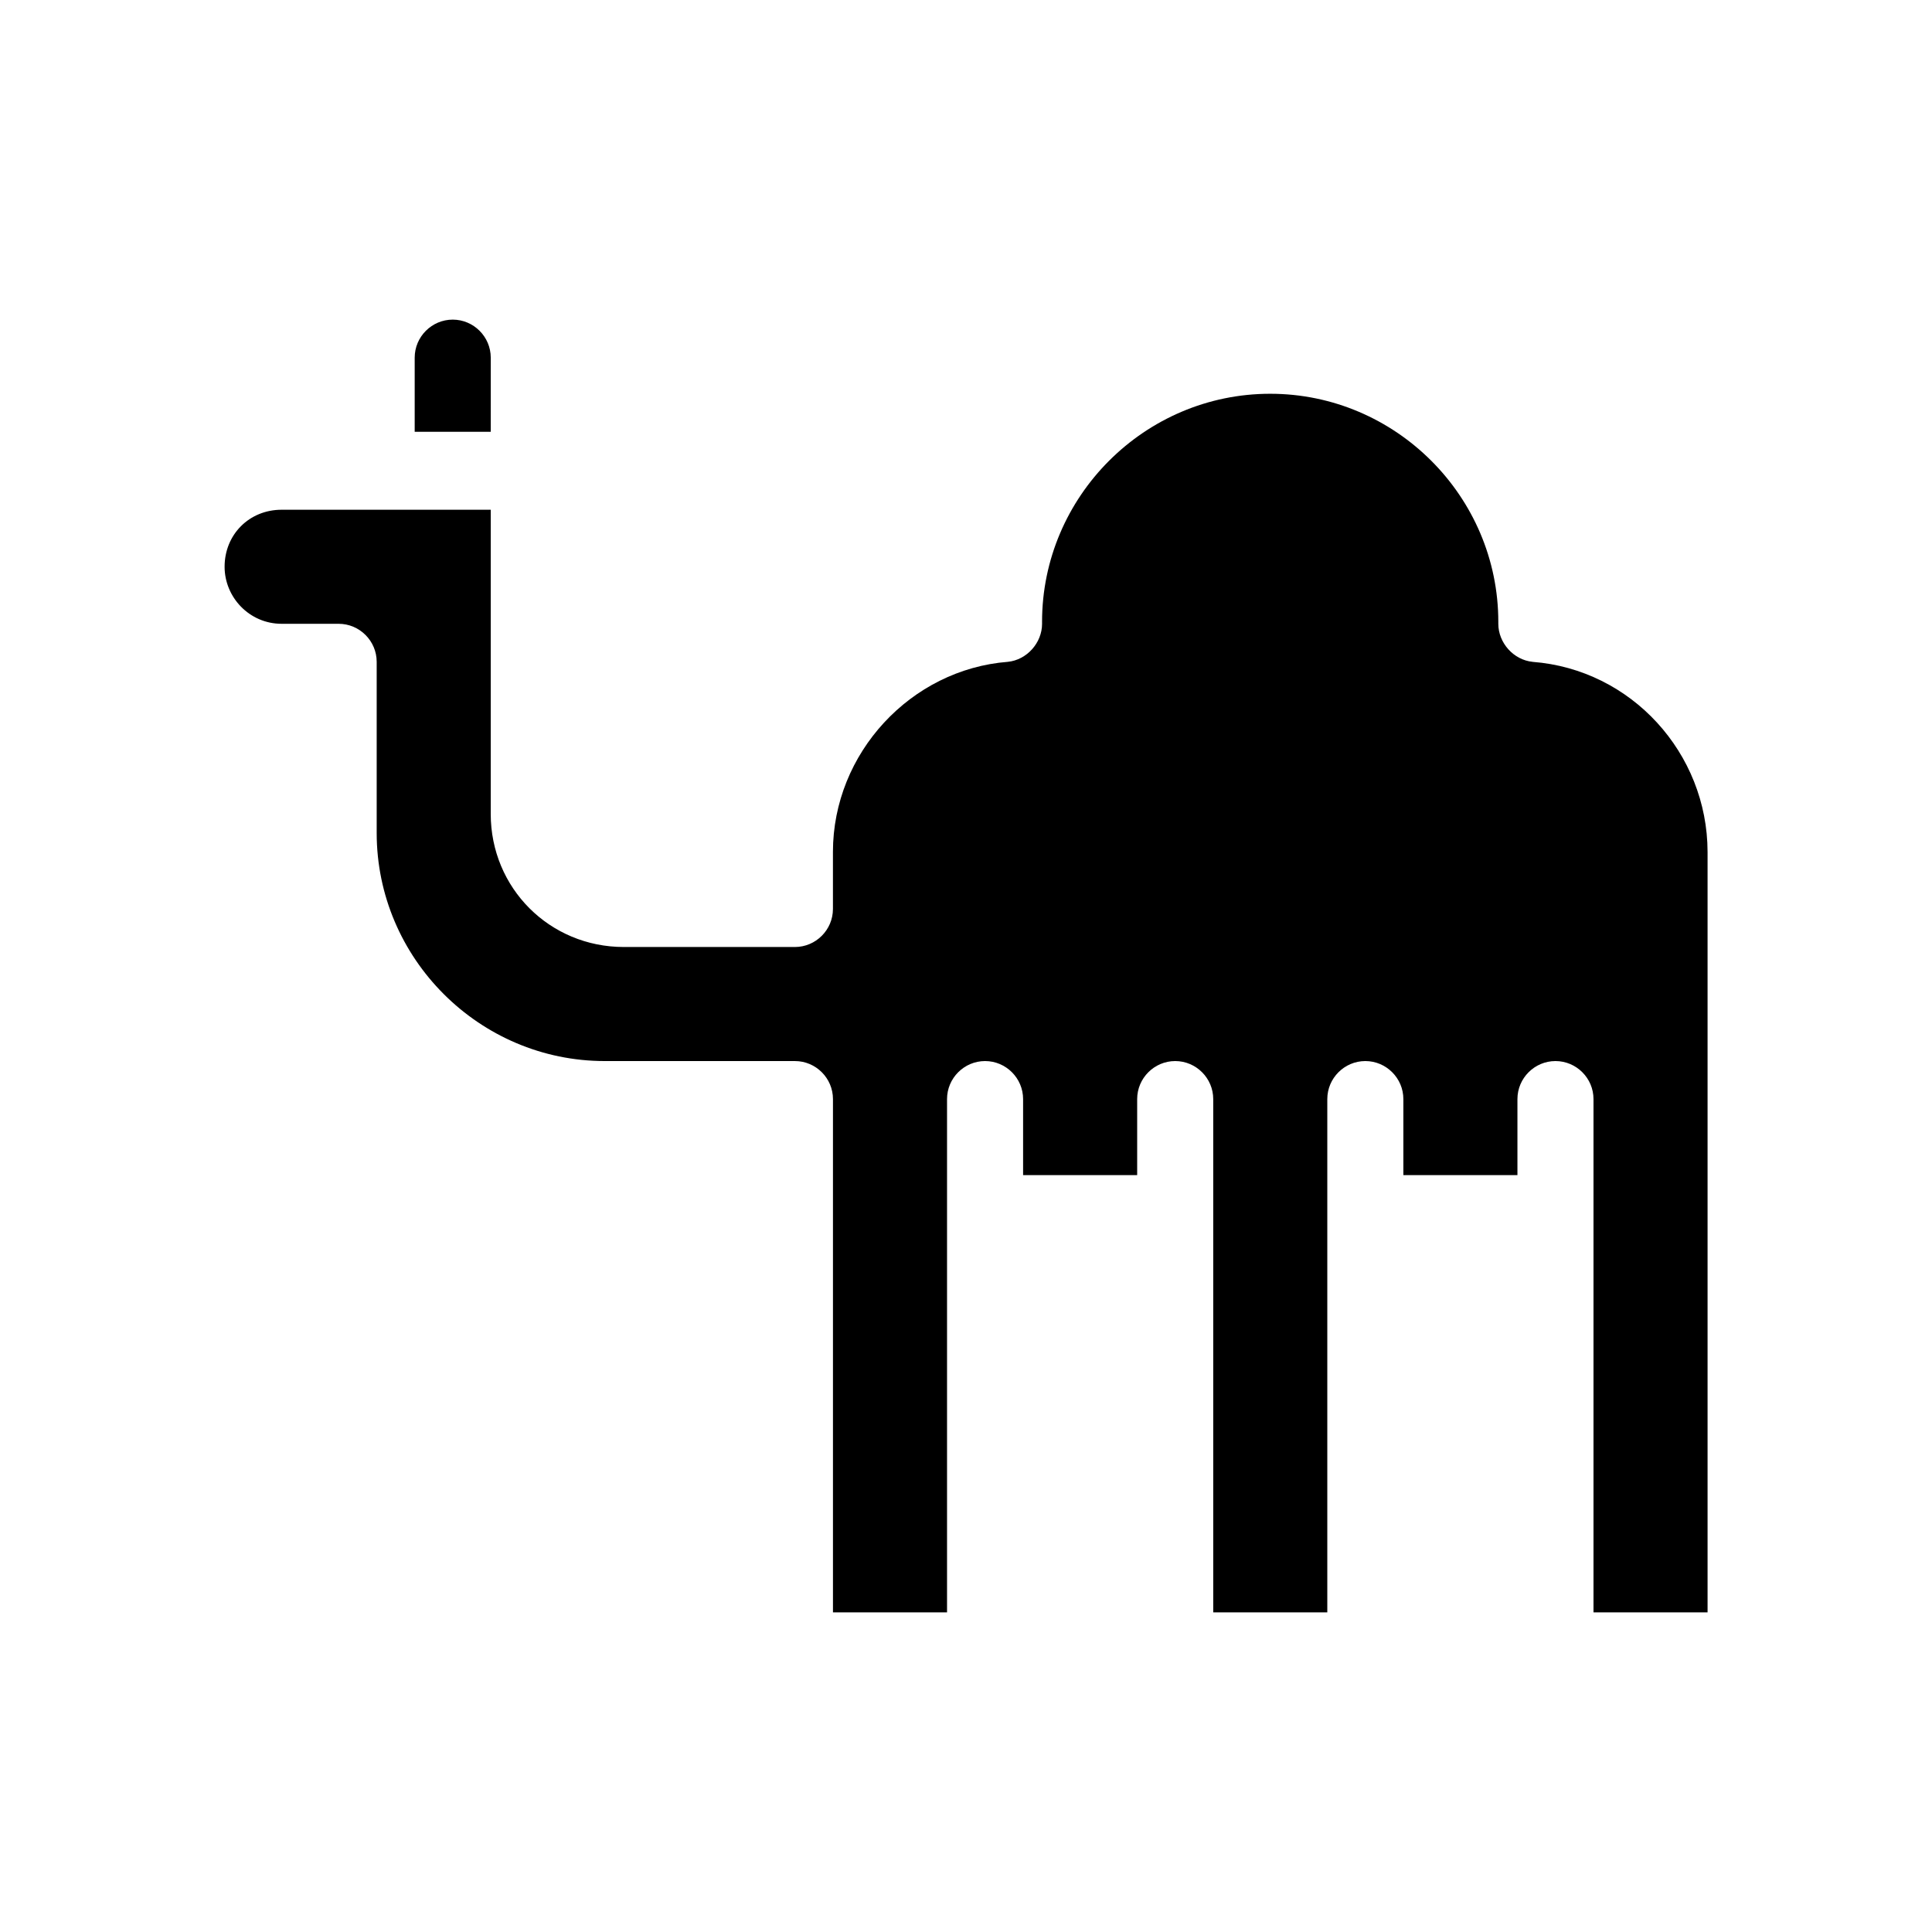 <?xml version="1.0" encoding="UTF-8"?>
<!-- Uploaded to: ICON Repo, www.iconrepo.com, Generator: ICON Repo Mixer Tools -->
<svg fill="#000000" width="800px" height="800px" version="1.1" viewBox="144 144 512 512" xmlns="http://www.w3.org/2000/svg">
 <path d="m274.05 258.43h-20.152v-19.648c0-5.543 4.535-10.078 10.078-10.078 5.543 0 10.078 4.535 10.078 10.078zm276.09 60.961c-5.039-0.504-9.07-5.039-9.07-10.078v-0.504c0-33.25-27.207-60.457-60.457-60.457s-60.457 27.207-60.457 60.457l0.004 0.504c0 5.039-4.031 9.574-9.07 10.078-25.695 2.016-46.352 24.184-46.352 50.383v15.113c0 5.543-4.535 10.078-10.078 10.078h-45.344c-19.648 0-35.266-15.617-35.266-35.266v-80.609l-55.414-0.004c-8.566 0-15.113 6.551-15.113 15.113 0 8.062 6.551 15.113 15.113 15.113h15.113c5.543 0 10.078 4.535 10.078 10.078v45.344c0 33.25 27.207 60.457 60.457 60.457h50.383c5.543 0 10.078 4.535 10.078 10.078v136.03h30.23v-136.03c0-5.543 4.535-10.078 10.078-10.078s10.078 4.535 10.078 10.078v20.152h30.23v-20.152c0-5.543 4.535-10.078 10.078-10.078 5.543 0 10.078 4.535 10.078 10.078v136.03h30.23v-136.03c0-5.543 4.535-10.078 10.078-10.078 5.543 0 10.078 4.535 10.078 10.078v20.152h30.23v-20.152c0-5.543 4.535-10.078 10.078-10.078s10.078 4.535 10.078 10.078v136.03h30.23v-201.52c-0.031-26.203-20.184-48.371-46.383-50.383z"/>
</svg>